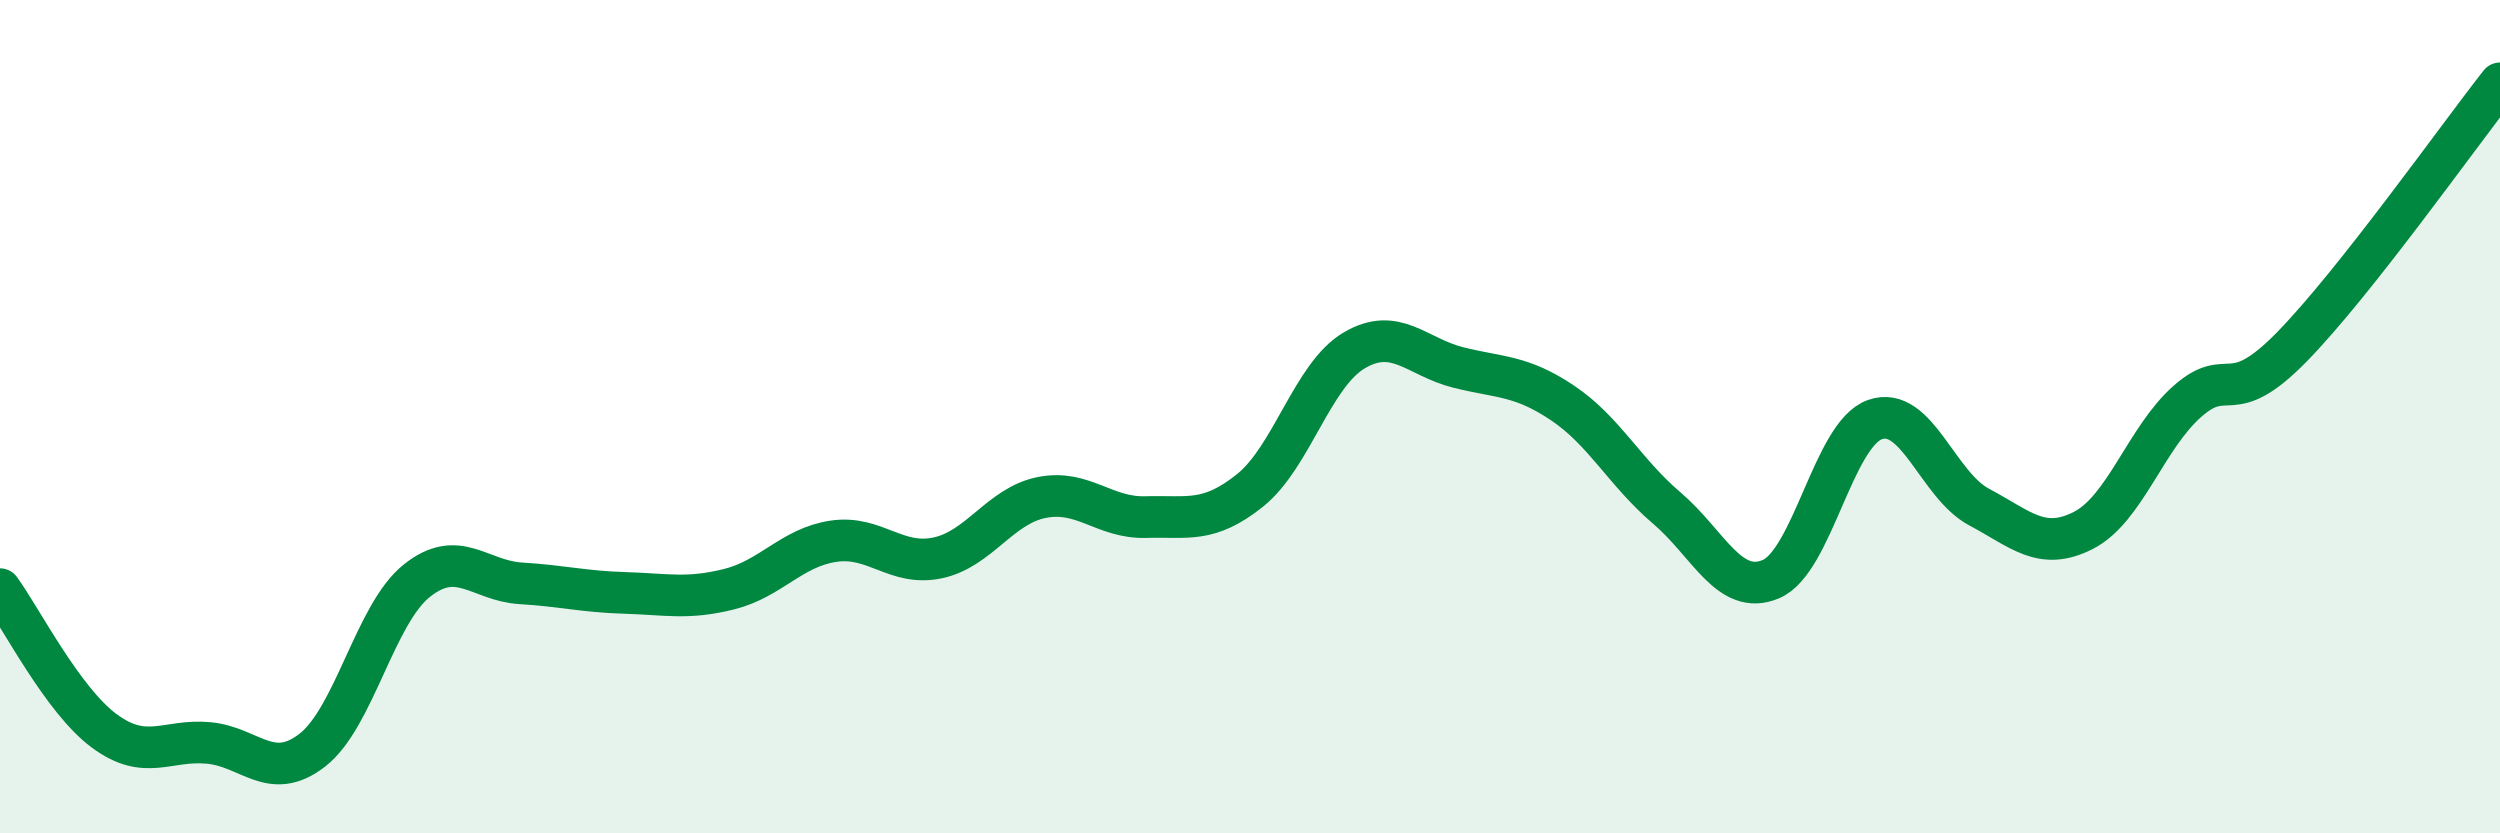 
    <svg width="60" height="20" viewBox="0 0 60 20" xmlns="http://www.w3.org/2000/svg">
      <path
        d="M 0,14.14 C 0.5,14.82 1.5,16.8 2.5,17.54 C 3.5,18.28 4,17.74 5,17.83 C 6,17.92 6.5,18.78 7.5,18 C 8.5,17.22 9,14.74 10,13.94 C 11,13.14 11.5,13.94 12.5,14 C 13.5,14.06 14,14.2 15,14.23 C 16,14.26 16.5,14.39 17.5,14.14 C 18.5,13.89 19,13.14 20,12.99 C 21,12.84 21.5,13.6 22.5,13.39 C 23.5,13.18 24,12.14 25,11.94 C 26,11.74 26.5,12.44 27.5,12.41 C 28.5,12.38 29,12.57 30,11.77 C 31,10.97 31.5,9 32.5,8.41 C 33.5,7.82 34,8.57 35,8.82 C 36,9.07 36.5,9 37.5,9.67 C 38.5,10.34 39,11.34 40,12.19 C 41,13.04 41.5,14.32 42.5,13.9 C 43.5,13.48 44,10.42 45,10.07 C 46,9.72 46.5,11.64 47.5,12.17 C 48.5,12.7 49,13.24 50,12.73 C 51,12.22 51.5,10.51 52.5,9.63 C 53.5,8.75 53.5,9.86 55,8.33 C 56.5,6.8 59,3.27 60,2L60 20L0 20Z"
        fill="#008740"
        opacity="0.1"
        stroke-linecap="round"
        stroke-linejoin="round"
      />
      <path
        d="M 0,14.14 C 0.5,14.82 1.5,16.8 2.5,17.54 C 3.5,18.28 4,17.74 5,17.83 C 6,17.92 6.5,18.78 7.5,18 C 8.5,17.22 9,14.74 10,13.94 C 11,13.14 11.5,13.94 12.5,14 C 13.5,14.06 14,14.2 15,14.23 C 16,14.26 16.5,14.39 17.5,14.14 C 18.5,13.89 19,13.14 20,12.99 C 21,12.84 21.5,13.6 22.5,13.39 C 23.5,13.18 24,12.14 25,11.94 C 26,11.74 26.5,12.44 27.5,12.41 C 28.5,12.38 29,12.57 30,11.77 C 31,10.97 31.5,9 32.5,8.41 C 33.5,7.82 34,8.57 35,8.82 C 36,9.07 36.5,9 37.5,9.67 C 38.5,10.34 39,11.34 40,12.19 C 41,13.04 41.5,14.32 42.5,13.9 C 43.5,13.48 44,10.42 45,10.07 C 46,9.72 46.5,11.64 47.5,12.17 C 48.5,12.7 49,13.24 50,12.73 C 51,12.22 51.5,10.51 52.5,9.63 C 53.5,8.75 53.5,9.86 55,8.33 C 56.5,6.8 59,3.27 60,2"
        stroke="#008740"
        stroke-width="1"
        fill="none"
        stroke-linecap="round"
        stroke-linejoin="round"
      />
    </svg>
  